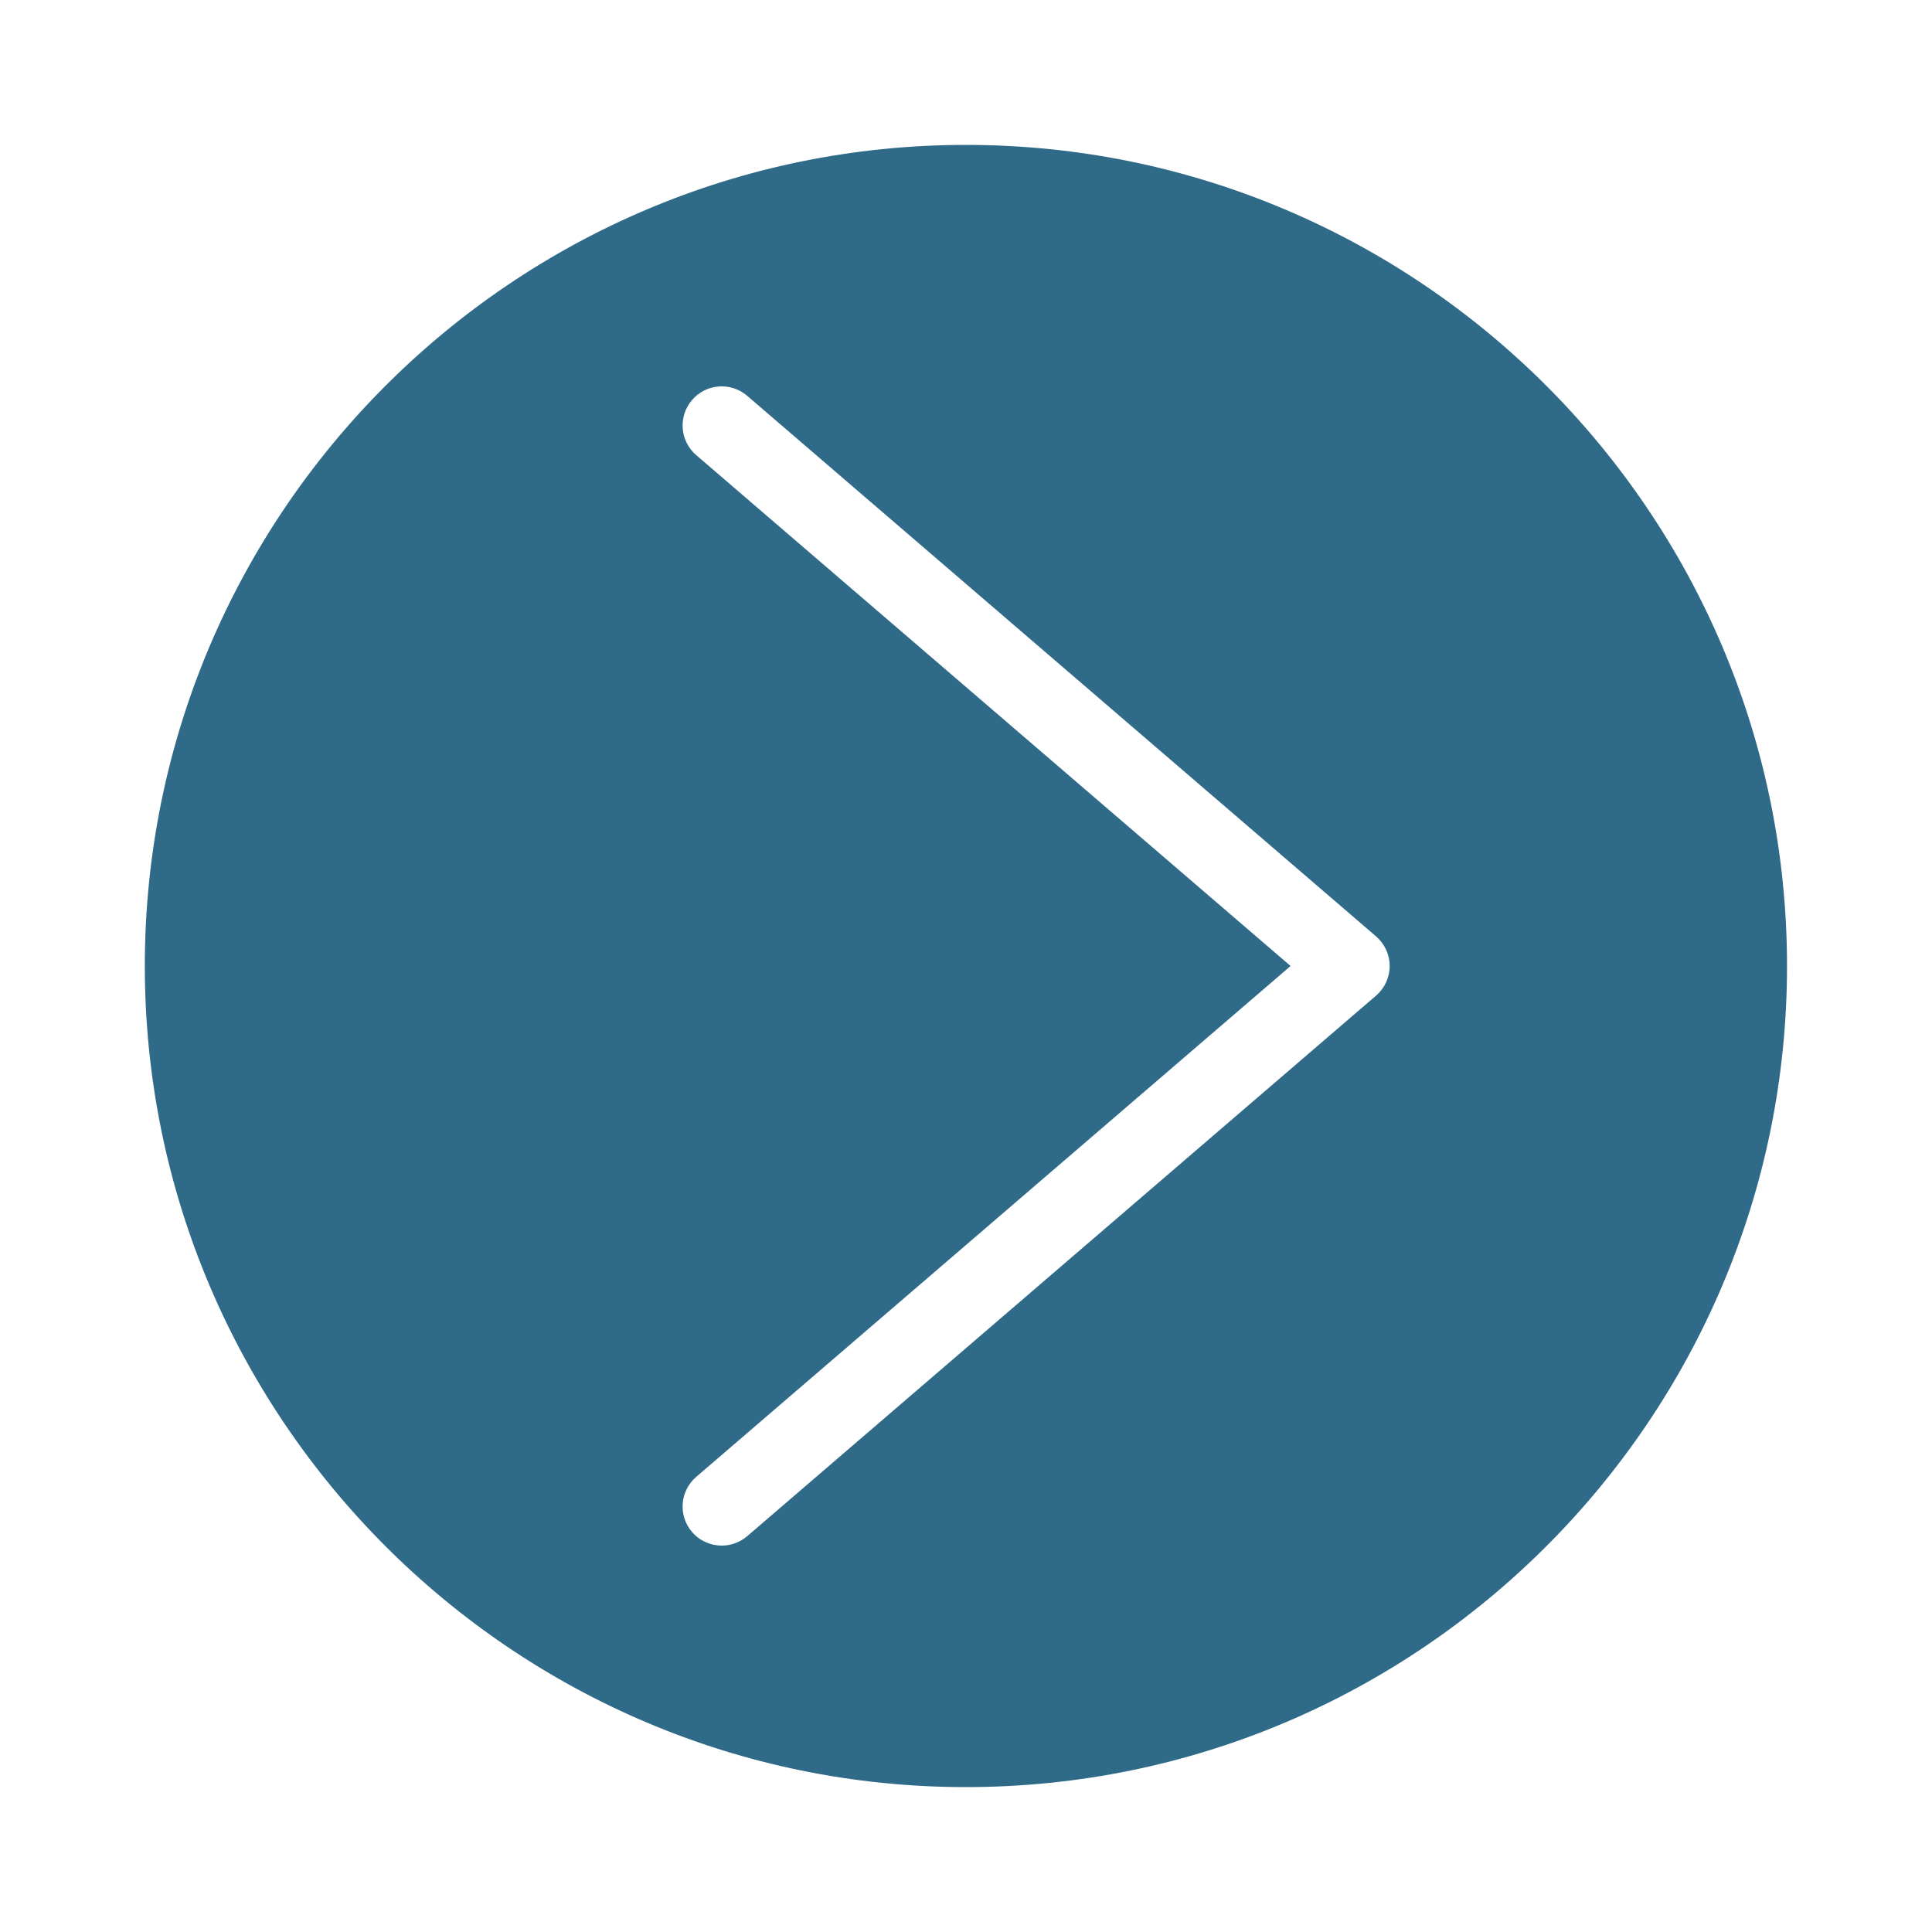 <?xml version="1.0" encoding="UTF-8"?> <svg xmlns="http://www.w3.org/2000/svg" width="24" height="24" viewBox="0 0 24 24" fill="none"><path d="M22.199 12C22.199 17.624 17.624 22.2 11.999 22.2C6.375 22.2 1.799 17.624 1.799 12C1.799 6.376 6.375 1.8 11.999 1.8C17.624 1.8 22.199 6.376 22.199 12ZM17.263 12C17.263 11.858 17.201 11.724 17.094 11.632L9.282 4.917C9.078 4.742 8.772 4.765 8.597 4.969C8.422 5.172 8.445 5.479 8.649 5.654L16.032 12L8.649 18.346C8.445 18.521 8.422 18.828 8.597 19.031C8.693 19.143 8.829 19.2 8.966 19.2C9.077 19.2 9.19 19.161 9.282 19.083L17.094 12.368C17.201 12.276 17.263 12.142 17.263 12Z" fill="#2F6A88"></path></svg> 